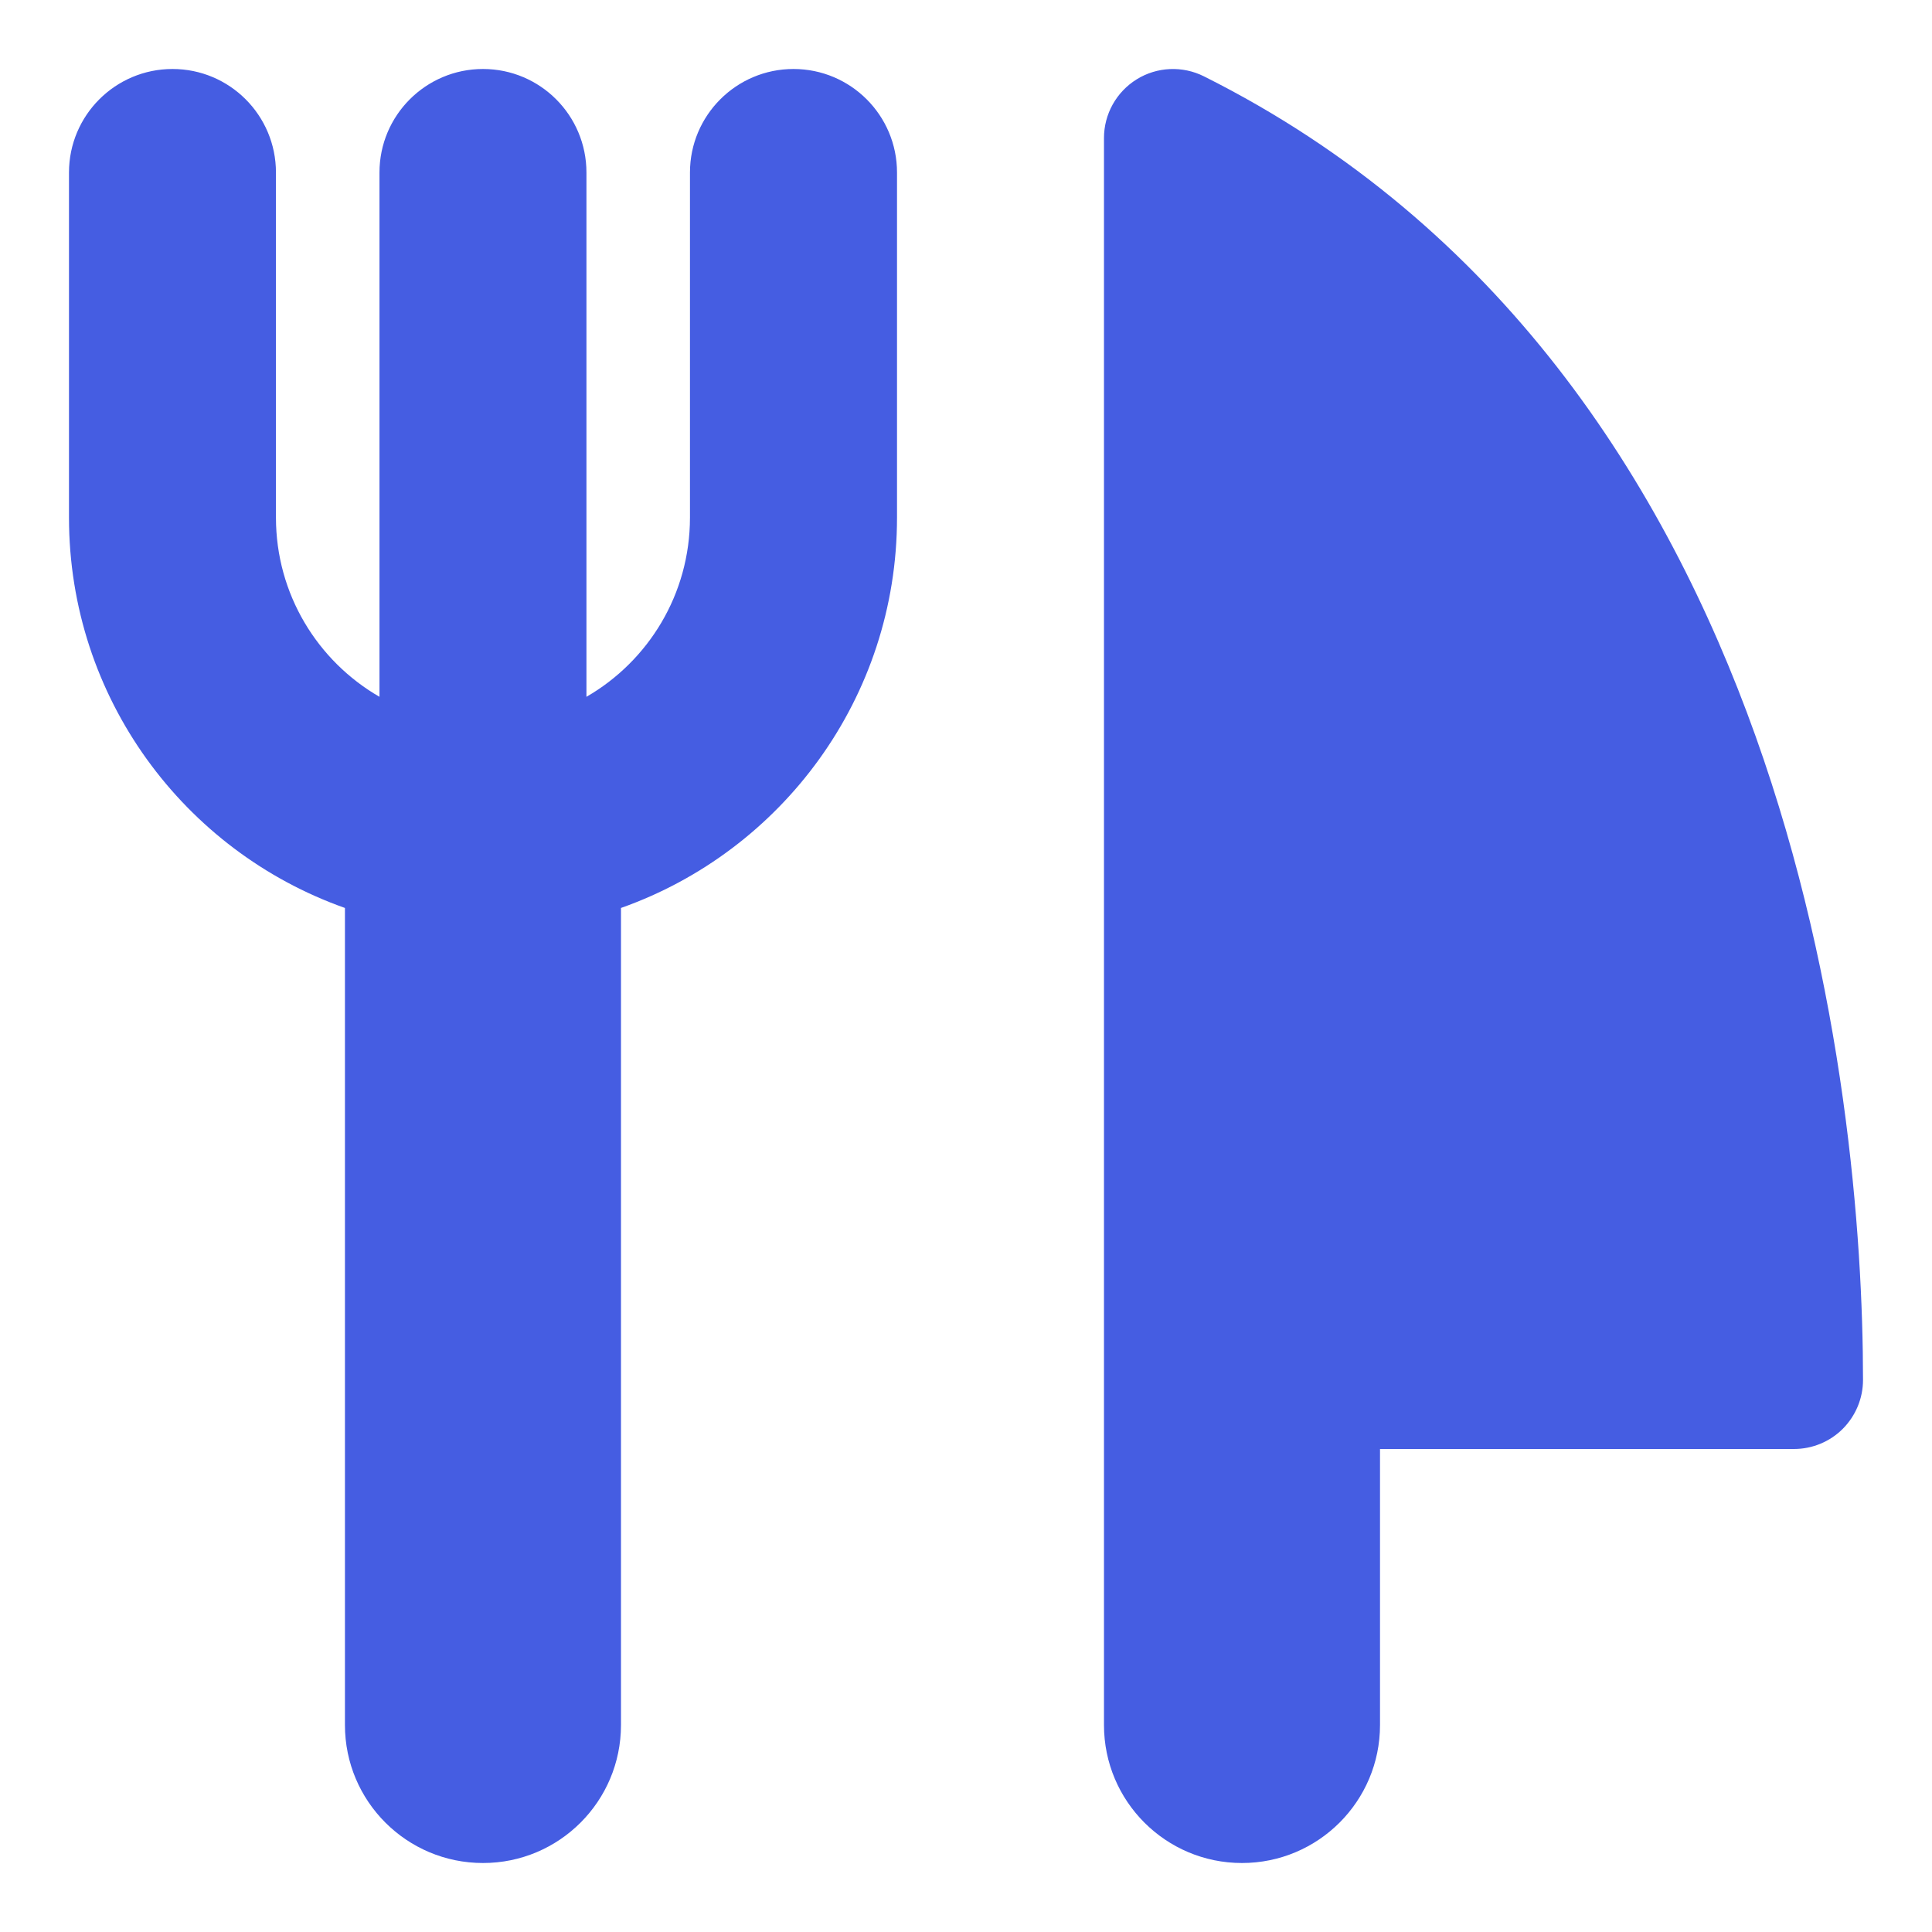 <svg width="24" height="24" viewBox="0 0 24 24" fill="none" xmlns="http://www.w3.org/2000/svg">
<path fill-rule="evenodd" clip-rule="evenodd" d="M14.121 0.985C14.373 0.829 14.689 0.815 14.955 0.948C18.644 2.793 20.689 6.011 21.807 9.141C22.923 12.265 23.143 15.372 23.143 17.143C23.143 17.37 23.052 17.588 22.892 17.749C22.731 17.91 22.513 18 22.285 18H17.143V21.429C17.143 22.376 16.375 23.143 15.428 23.143C14.482 23.143 13.714 22.376 13.714 21.429V1.715C13.714 1.417 13.868 1.142 14.121 0.985ZM3.428 2.143C3.428 1.433 2.853 0.857 2.143 0.857C1.433 0.857 0.857 1.433 0.857 2.143V6.429C0.857 8.668 2.288 10.573 4.285 11.279V21.429C4.285 22.376 5.053 23.143 6 23.143C6.947 23.143 7.714 22.376 7.714 21.429V11.279C9.712 10.573 11.143 8.668 11.143 6.429V2.143C11.143 1.433 10.567 0.857 9.857 0.857C9.147 0.857 8.571 1.433 8.571 2.143V6.429C8.571 7.381 8.054 8.212 7.285 8.656V2.143C7.285 1.433 6.71 0.857 6 0.857C5.29 0.857 4.714 1.433 4.714 2.143V8.656C3.945 8.212 3.428 7.381 3.428 6.429V2.143Z" fill="#455DE2"/>
</svg>
